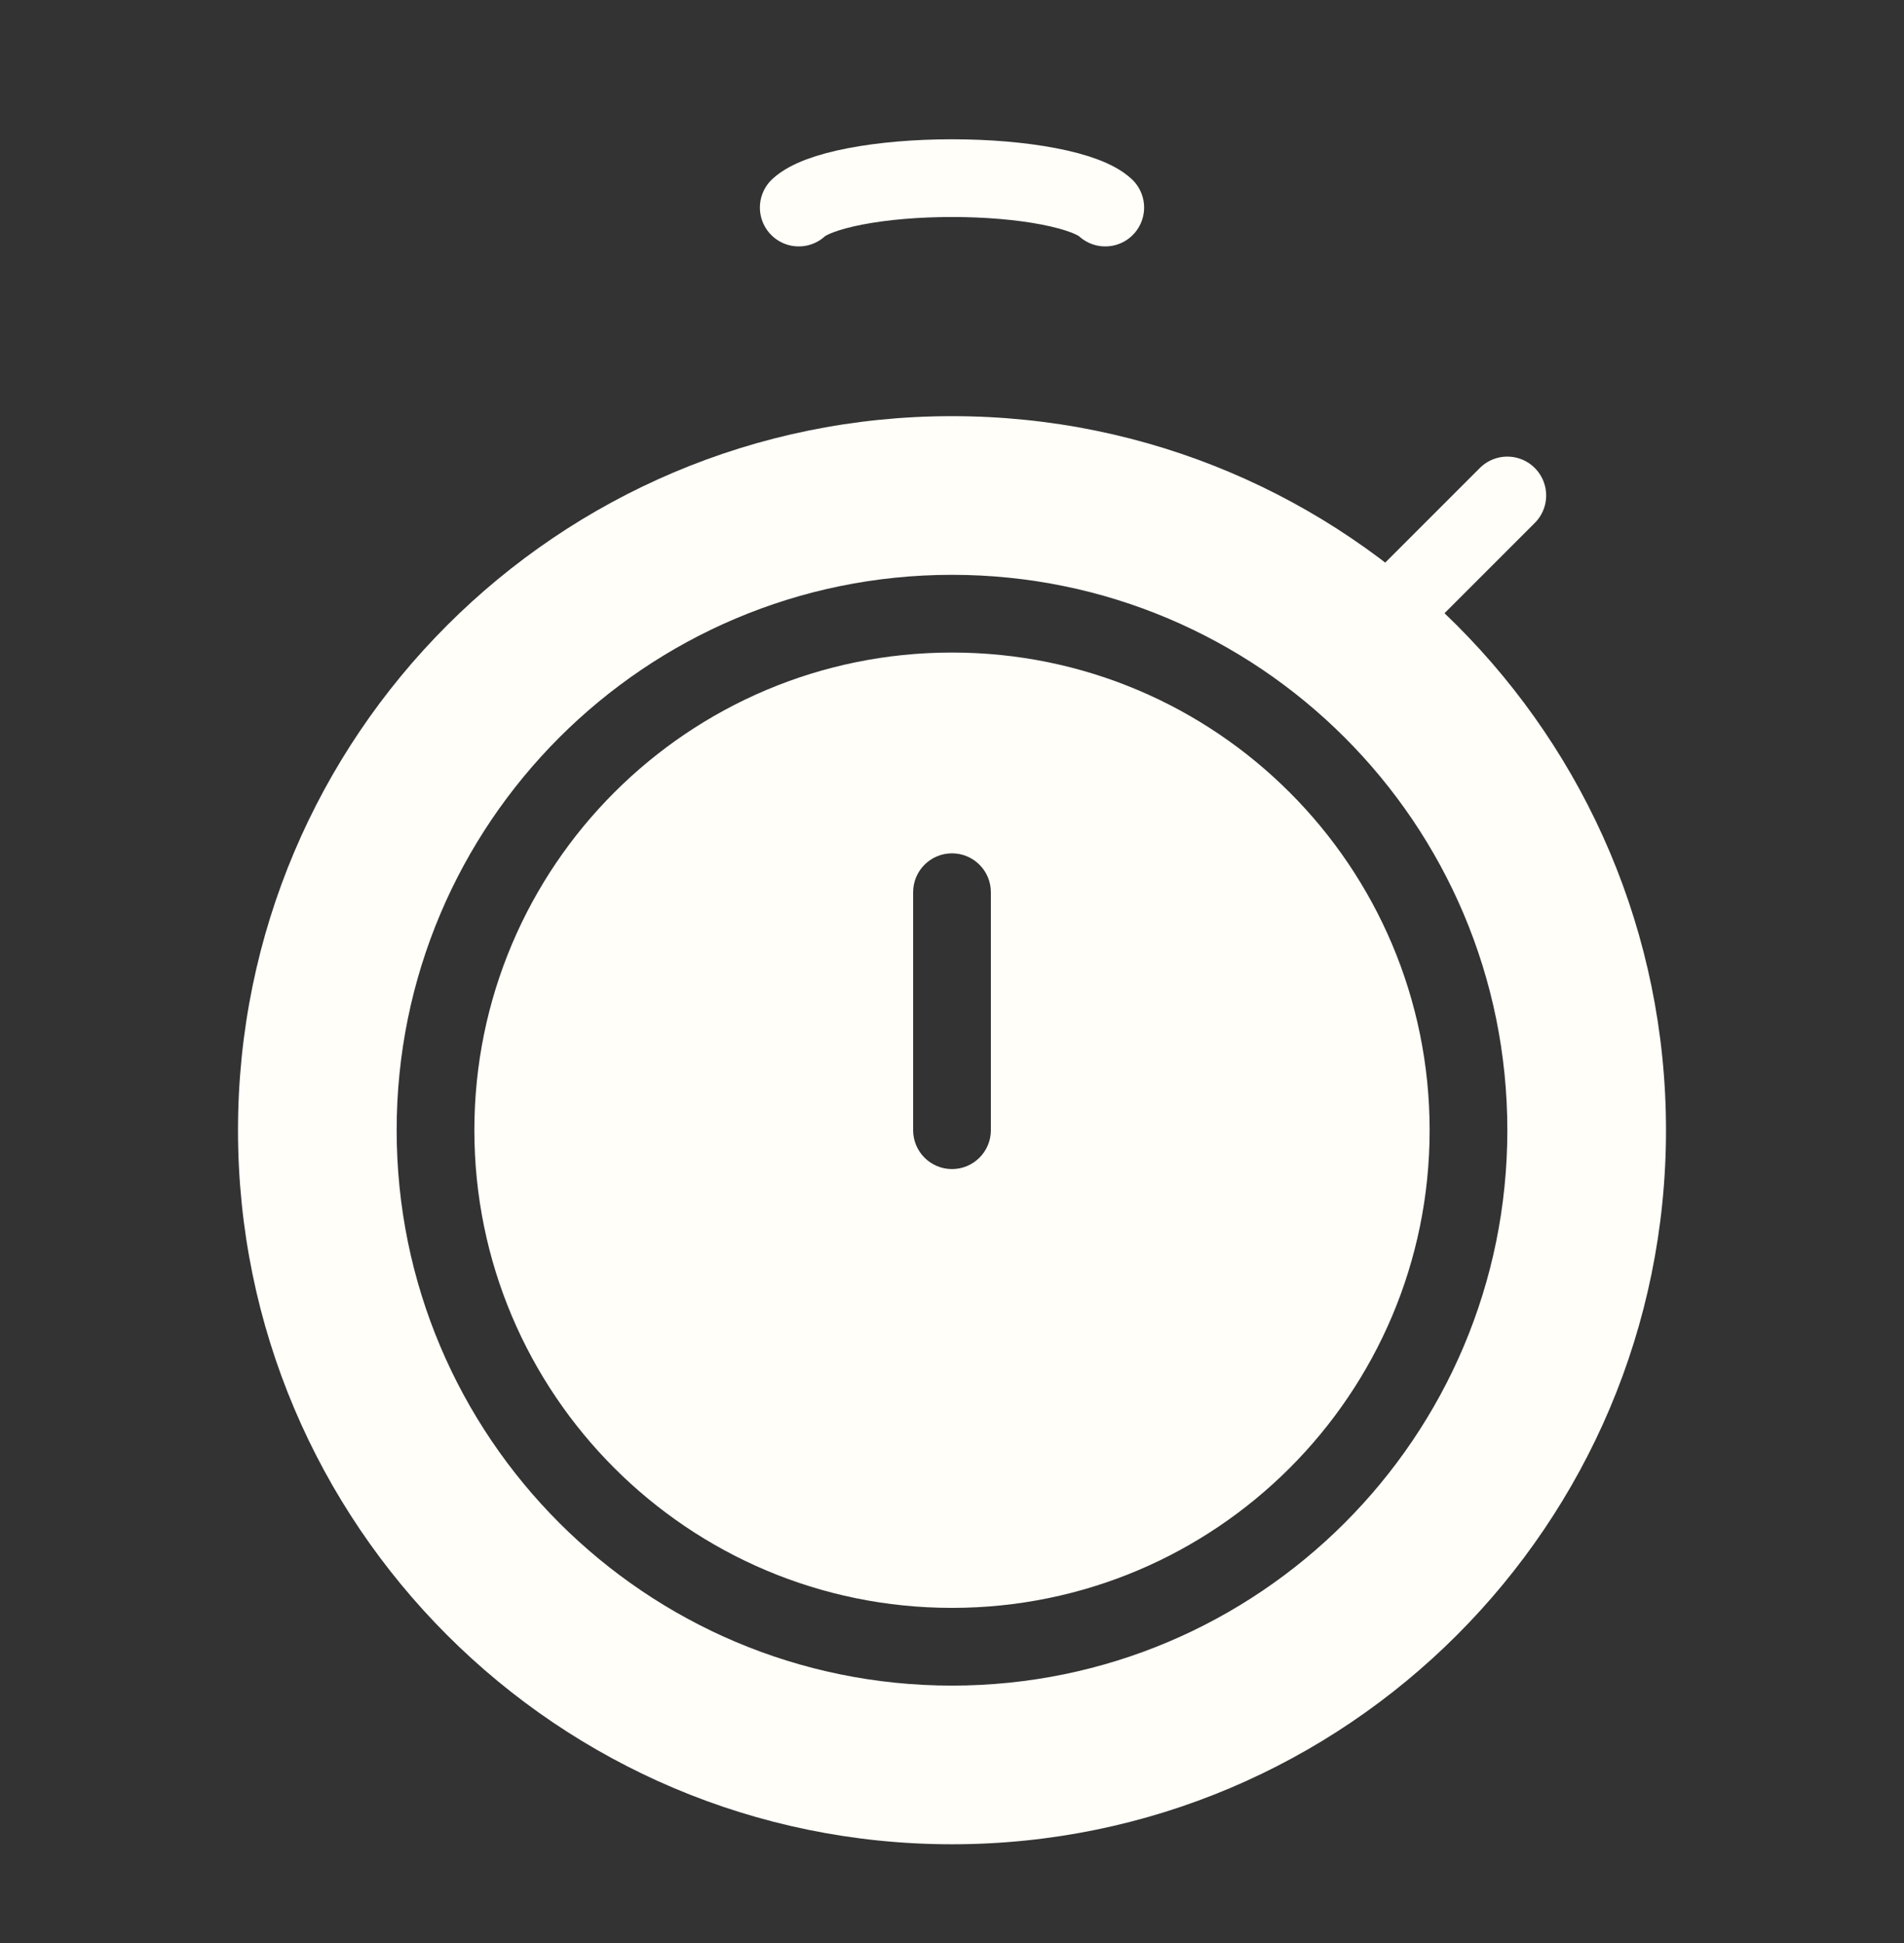 <?xml version="1.0" encoding="UTF-8"?> <svg xmlns="http://www.w3.org/2000/svg" width="49" height="50" viewBox="0 0 49 50" fill="none"><rect x="0" y="0" width="49" height="50" fill="#333333" stroke="none"/><path fill-rule="evenodd" clip-rule="evenodd" d="M42.875 29.084C42.875 39.232 34.648 47.459 24.5 47.459C14.352 47.459 6.125 39.232 6.125 29.084C6.125 18.936 14.352 10.709 24.5 10.709C34.648 10.709 42.875 18.936 42.875 29.084ZM24.5 41.376C31.288 41.376 36.792 35.873 36.792 29.084C36.792 22.296 31.288 16.792 24.5 16.792C17.712 16.792 12.208 22.296 12.208 29.084C12.208 35.873 17.712 41.376 24.5 41.376ZM24.5 43.376C32.393 43.376 38.792 36.977 38.792 29.084C38.792 21.191 32.393 14.792 24.5 14.792C16.607 14.792 10.208 21.191 10.208 29.084C10.208 36.977 16.607 43.376 24.5 43.376ZM25.5 22.959C25.5 22.407 25.052 21.959 24.5 21.959C23.948 21.959 23.5 22.407 23.5 22.959V29.084C23.5 29.636 23.948 30.084 24.5 30.084C25.052 30.084 25.5 29.636 25.5 29.084V22.959Z" fill="#FFFEF9"></path><path d="M35.729 15.812L38.791 12.75" stroke="#FFFEF9" stroke-width="2" stroke-linecap="round"></path><path d="M20.556 5.341C20.789 5.124 21.301 4.932 22.014 4.795C22.727 4.658 23.601 4.584 24.5 4.584C25.399 4.584 26.273 4.658 26.986 4.795C27.699 4.932 28.212 5.124 28.444 5.341" stroke="#FFFEF9" stroke-width="2" stroke-linecap="round"></path></svg> 